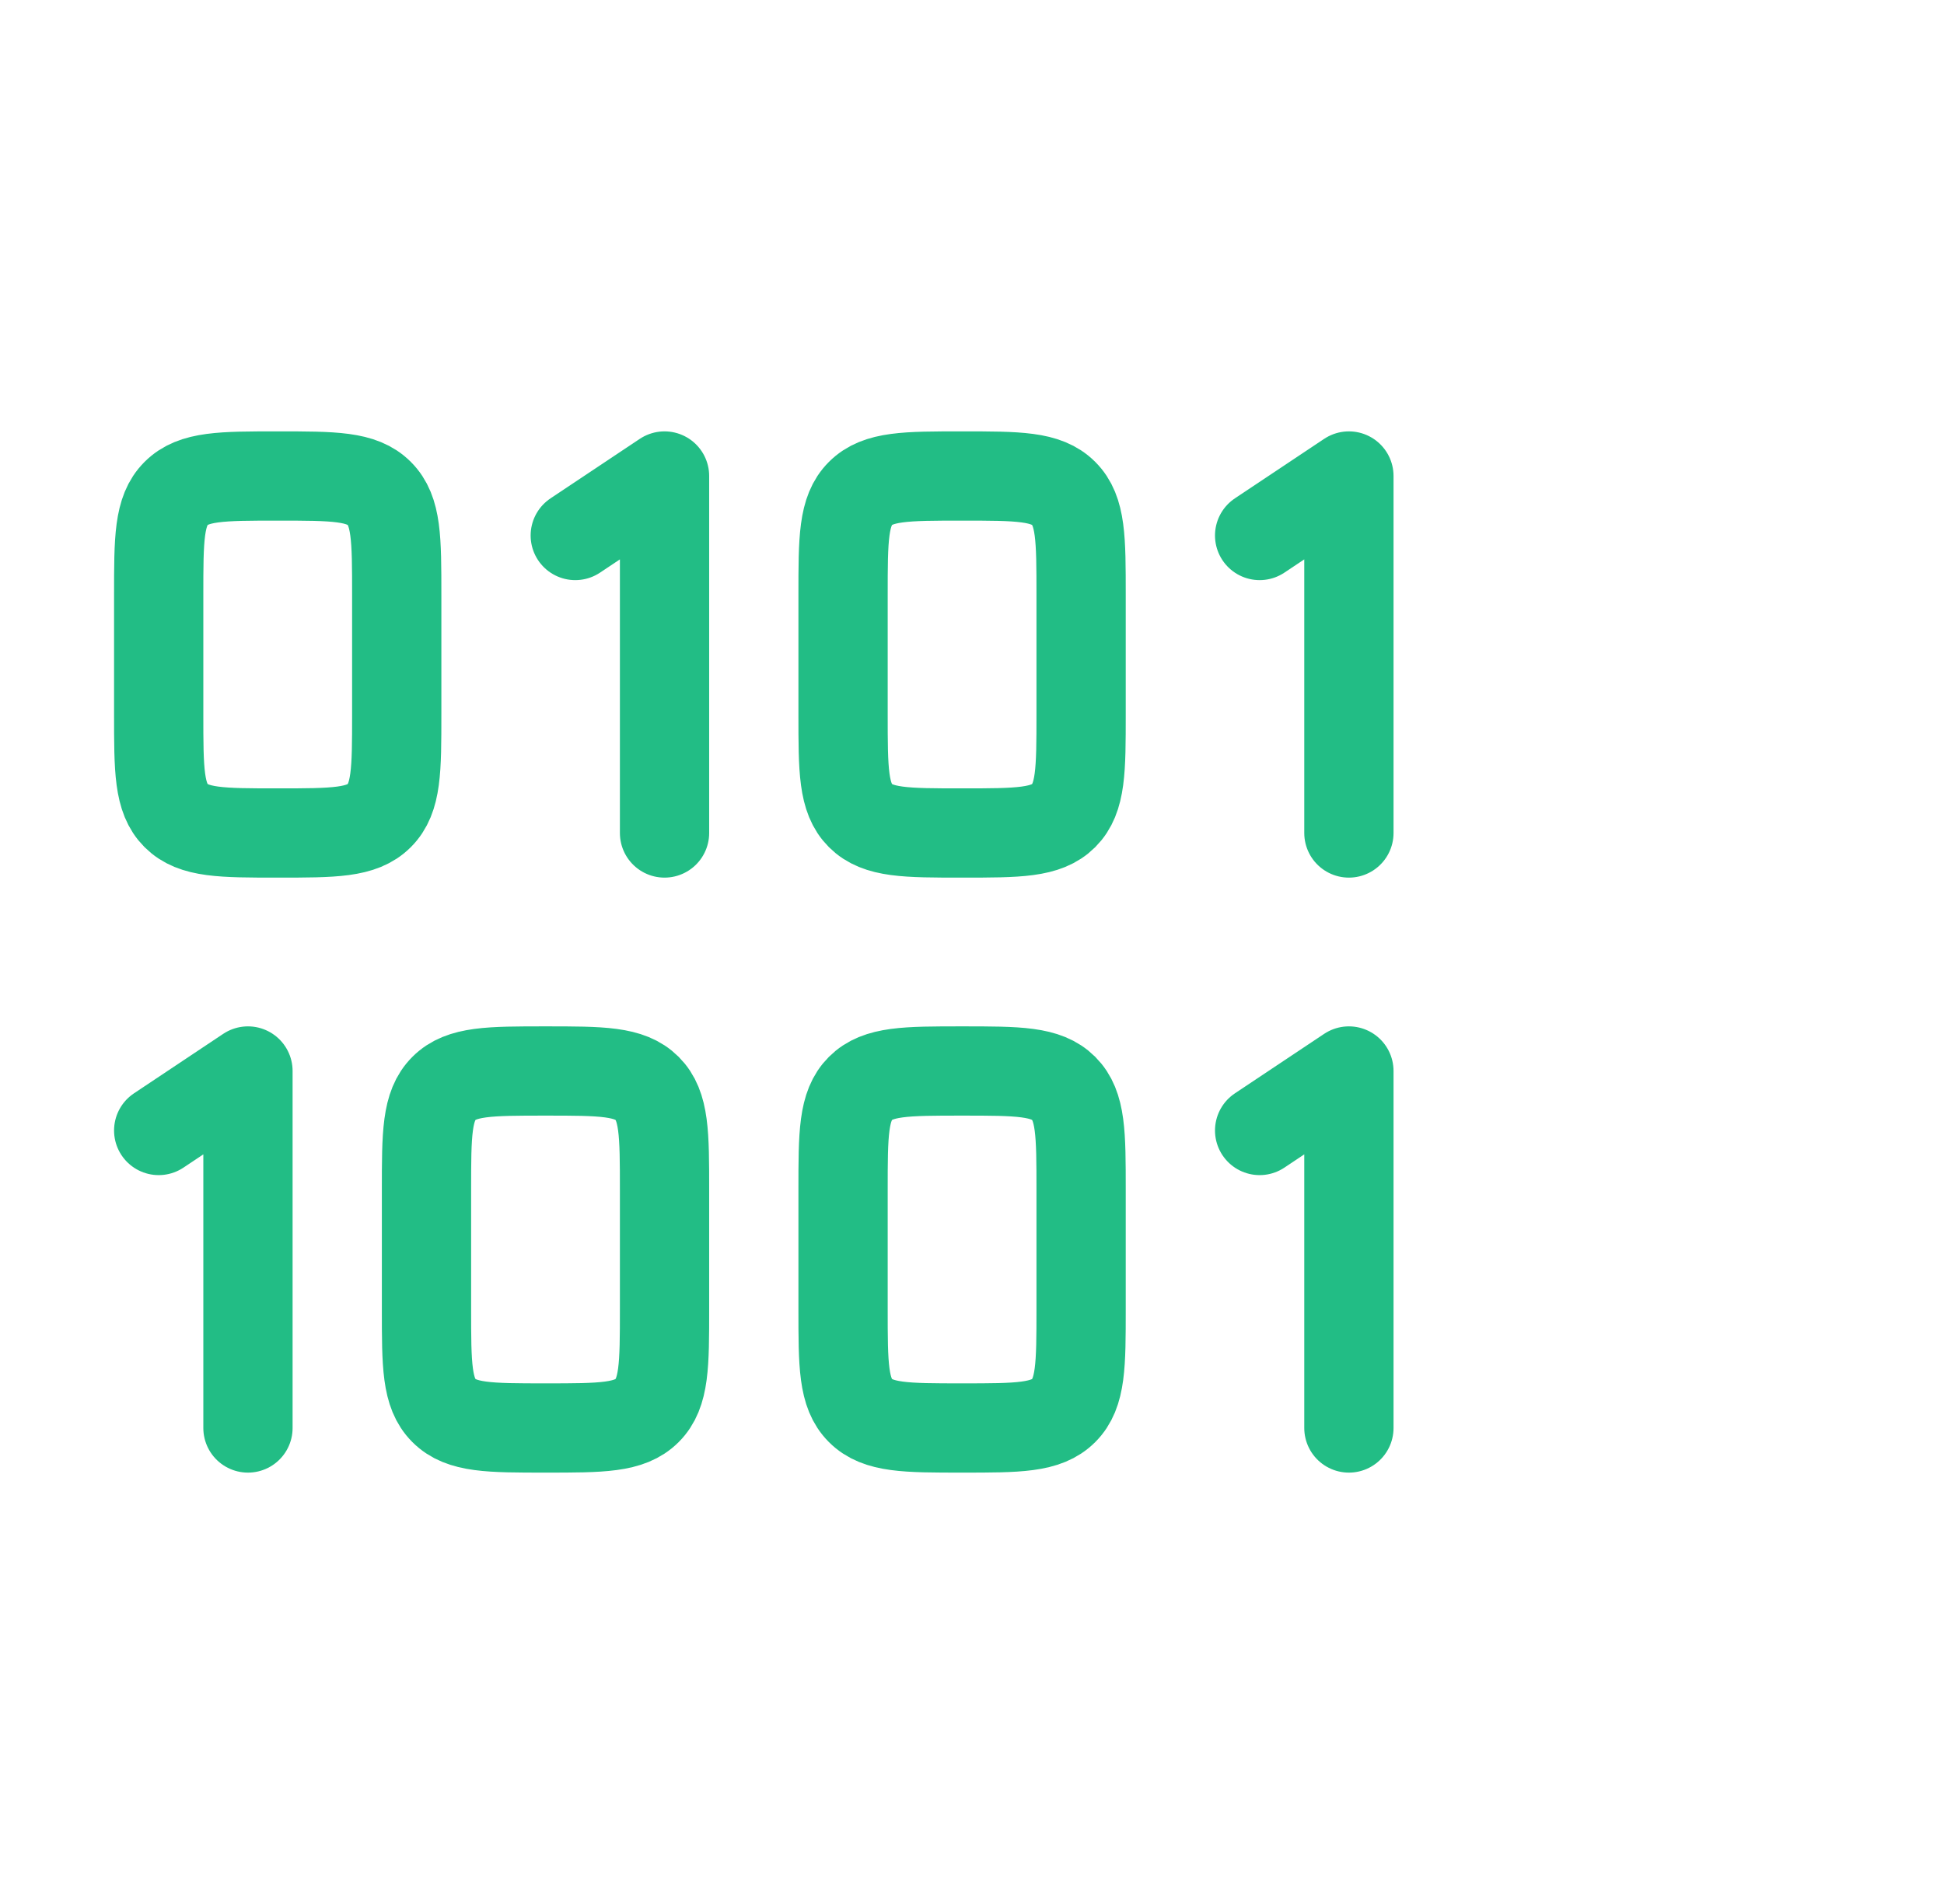 <svg width="49" height="48" viewBox="0 0 49 48" fill="none" xmlns="http://www.w3.org/2000/svg">
<path d="M14.5 13.5L16.75 12V21M4 28.5L6.25 27V36M31.75 13.5L34 12V21M31.75 28.5L34 27V36M4 15C4 13.585 4 12.879 4.439 12.44C4.879 12 5.585 12 7 12C8.415 12 9.121 12 9.56 12.44C10 12.879 10 13.585 10 15V18C10 19.415 10 20.121 9.56 20.561C9.121 21 8.415 21 7 21C5.585 21 4.879 21 4.439 20.561C4 20.121 4 19.415 4 18V15ZM10.75 30C10.75 28.585 10.75 27.879 11.19 27.439C11.629 27 12.335 27 13.75 27C15.165 27 15.871 27 16.311 27.439C16.75 27.879 16.75 28.585 16.75 30V33C16.75 34.414 16.75 35.121 16.311 35.56C15.871 36 15.165 36 13.75 36C12.335 36 11.629 36 11.19 35.56C10.75 35.121 10.75 34.414 10.75 33V30ZM21.25 15C21.25 13.585 21.25 12.879 21.689 12.44C22.129 12 22.835 12 24.25 12C25.665 12 26.371 12 26.811 12.44C27.25 12.879 27.25 13.585 27.25 15V18C27.25 19.415 27.25 20.121 26.811 20.561C26.371 21 25.665 21 24.25 21C22.835 21 22.129 21 21.689 20.561C21.25 20.121 21.25 19.415 21.25 18V15ZM21.25 30C21.25 28.585 21.25 27.879 21.689 27.439C22.129 27 22.835 27 24.25 27C25.665 27 26.371 27 26.811 27.439C27.25 27.879 27.25 28.585 27.25 30V33C27.25 34.414 27.25 35.121 26.811 35.56C26.371 36 25.665 36 24.25 36C22.835 36 22.129 36 21.689 35.56C21.25 35.121 21.25 34.414 21.25 33V30Z" stroke="#22BD85" stroke-width="2.25" stroke-linecap="round" stroke-linejoin="round"/>
</svg>
